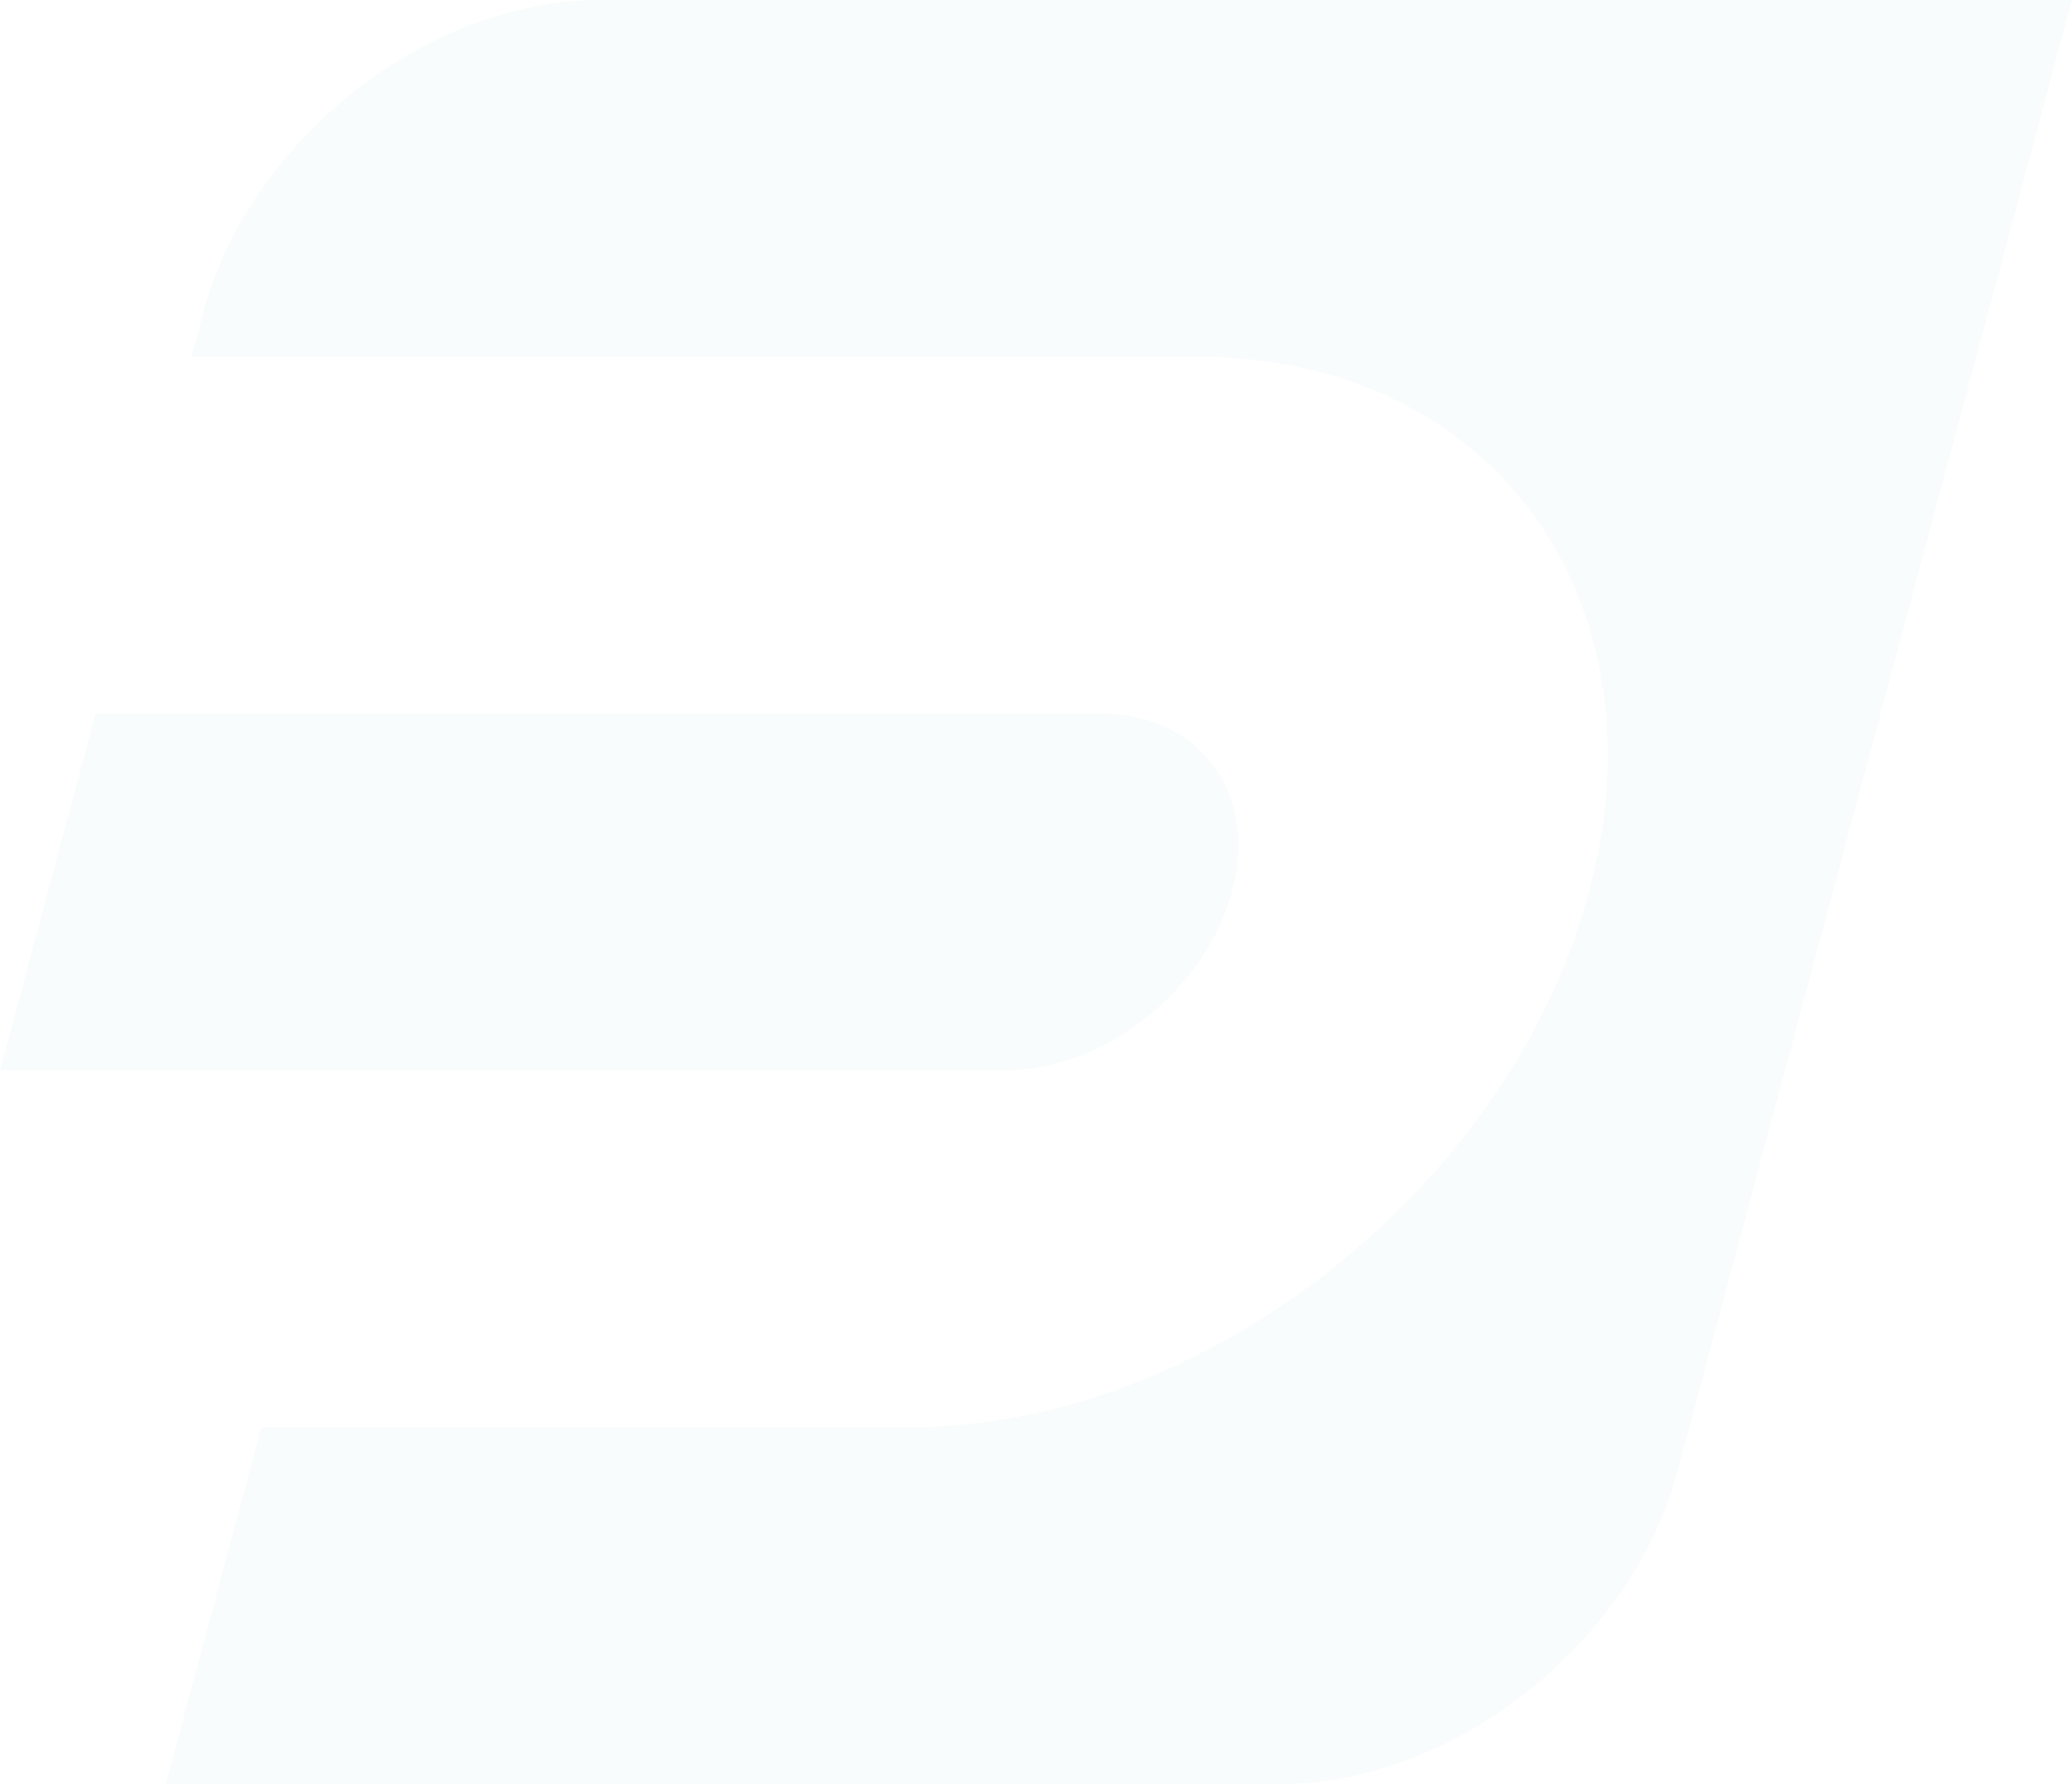 <svg width="533" height="459" viewBox="0 0 533 459" fill="none" xmlns="http://www.w3.org/2000/svg">
<path opacity="0.1" d="M24.6 183.6H283.356C308.684 183.6 323.809 204.182 316.884 229.5C310.142 254.818 283.902 275.4 258.573 275.4H0L24.6 183.6ZM154.16 0H533L431.502 378.675C419.658 422.936 373.738 459 329.64 459H42.64L67.24 367.2H234.156C309.96 367.2 388.498 305.271 408.724 229.5C428.951 153.729 383.578 91.8 307.956 91.8H49.2L52.298 80.325C64.142 36.064 109.88 0 154.16 0Z" fill="#BEDDE4"/>
</svg>
